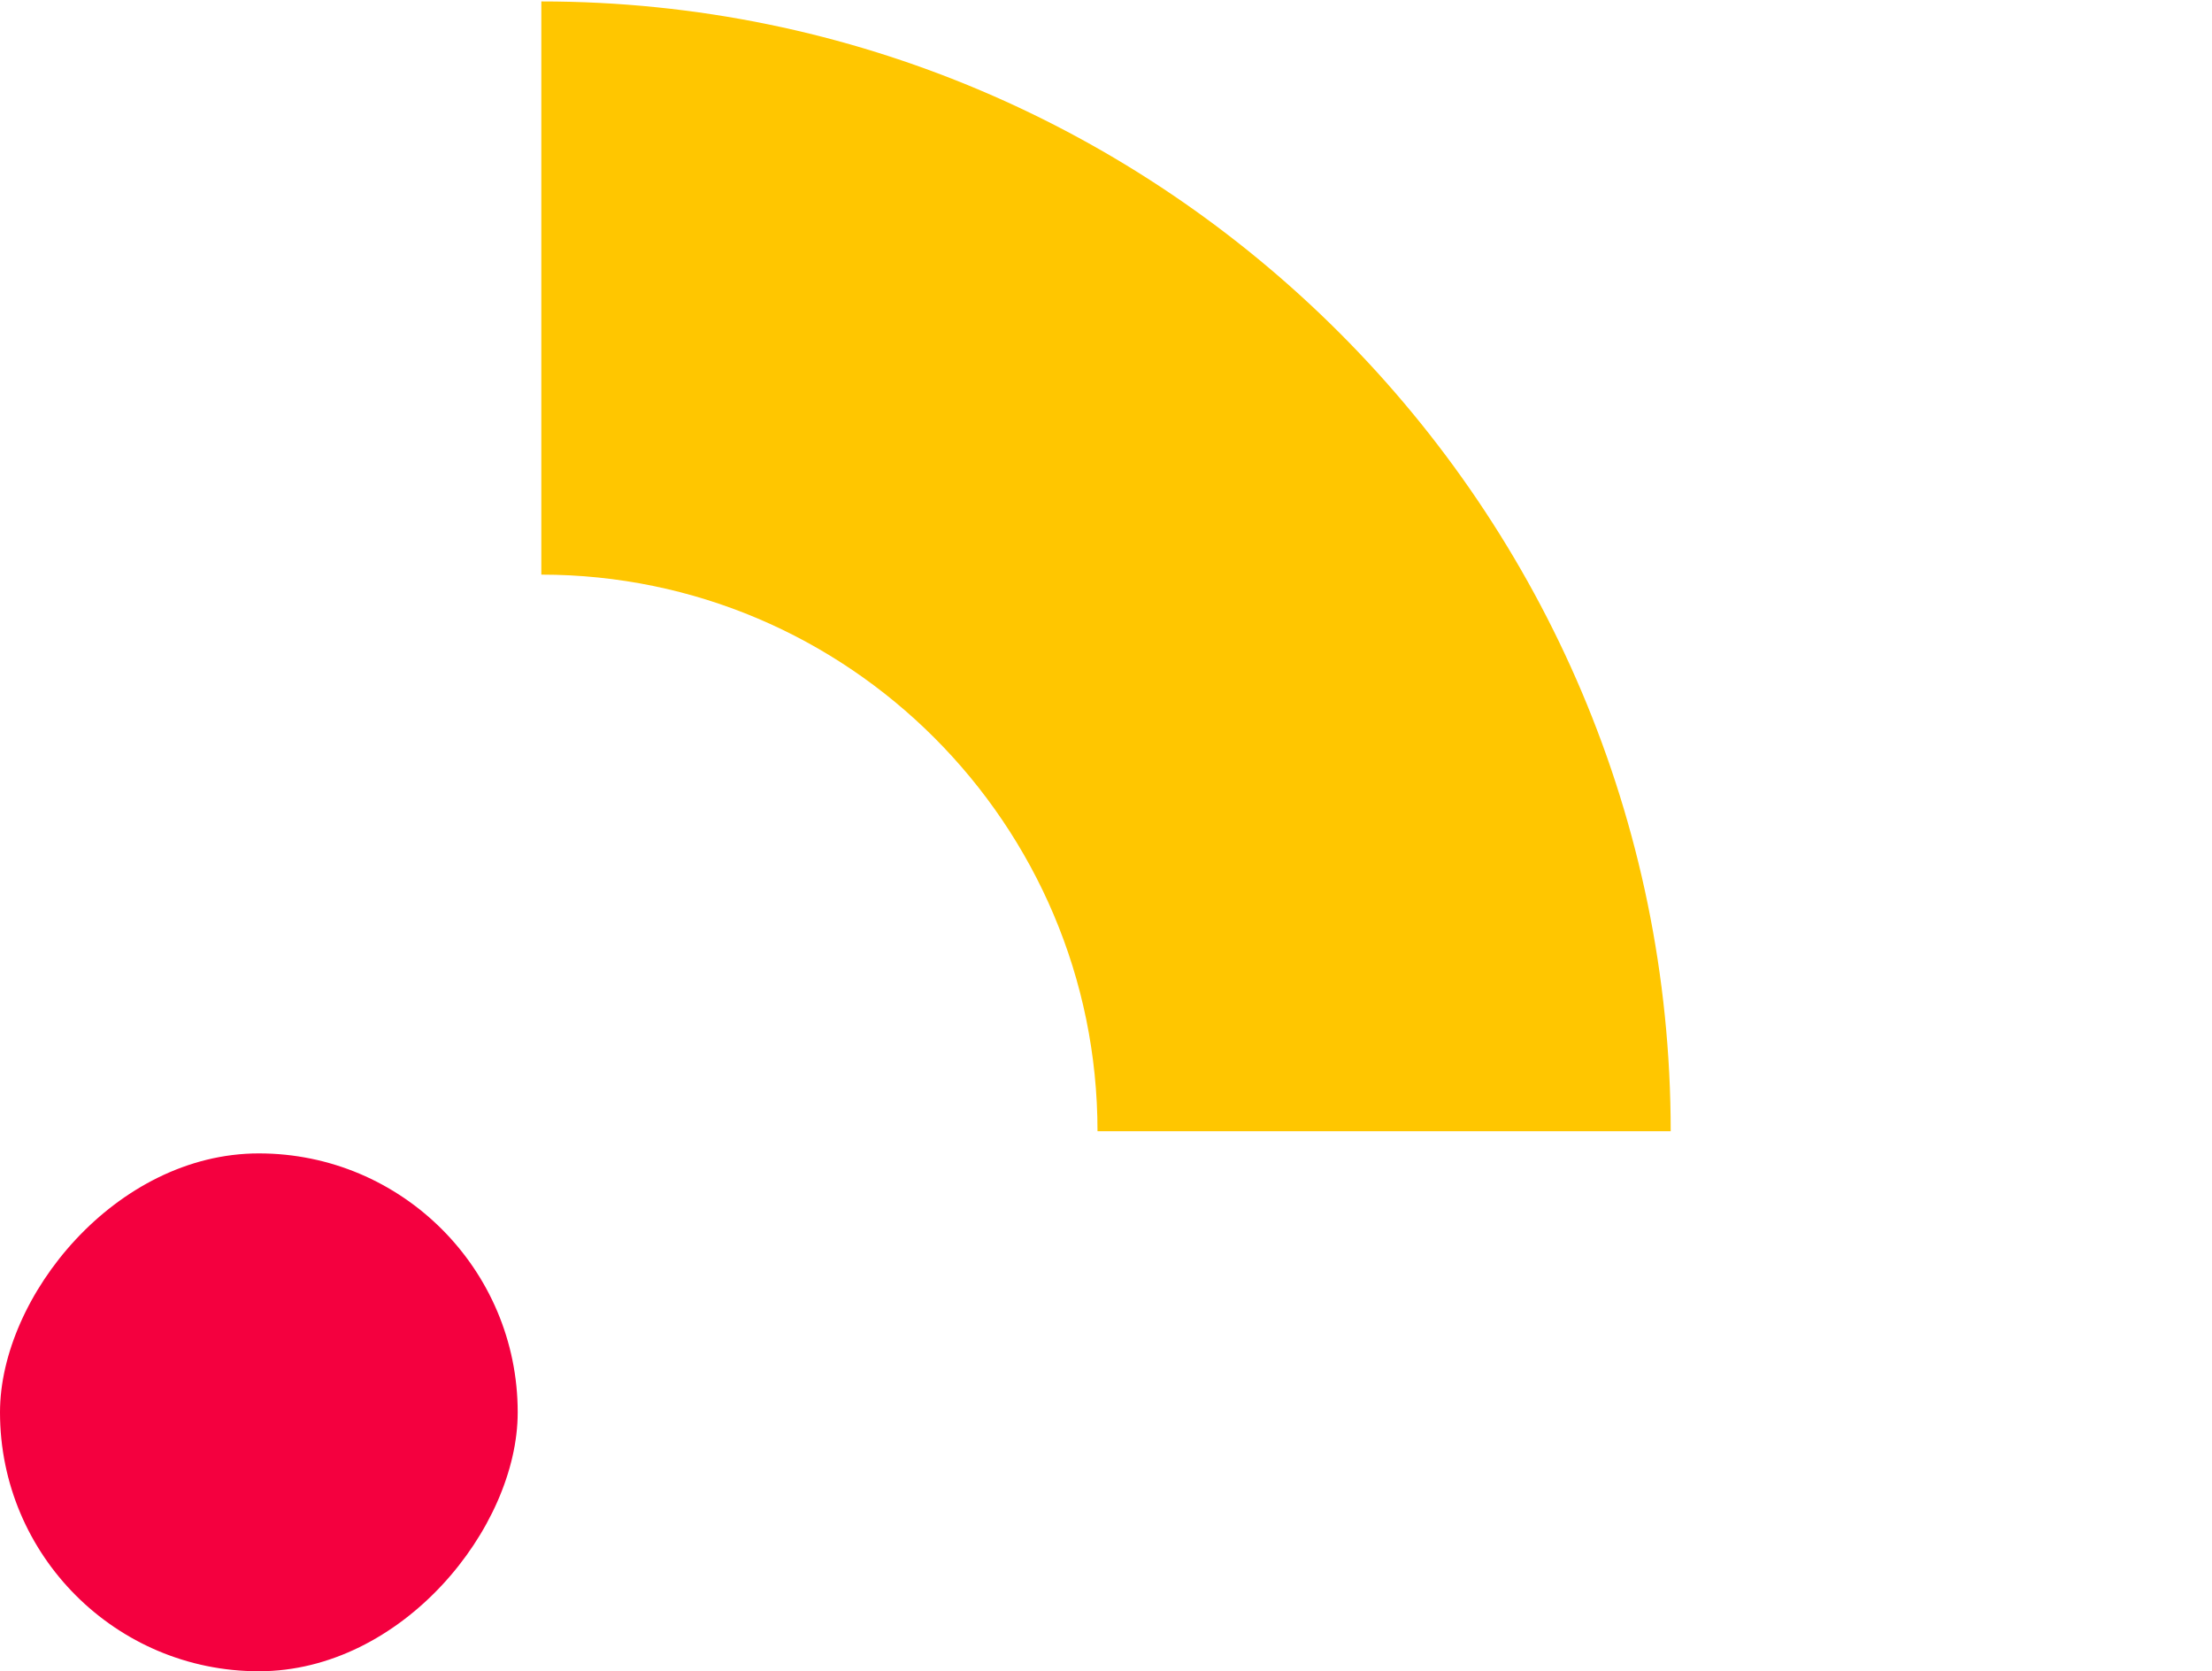 <svg width="94" height="71" viewBox="0 0 94 71" fill="none" xmlns="http://www.w3.org/2000/svg">
<path d="M70.997 48.06C70.997 21.599 49.458 0.061 23.004 0.061L23.004 24.412C36.037 24.412 46.639 35.02 46.639 48.057L70.997 48.057V48.06Z" fill="#FFC600"/>
<rect width="22" height="22" rx="11" transform="matrix(1 0 0 -1 0 71)" fill="#F4003F"/>
</svg>
